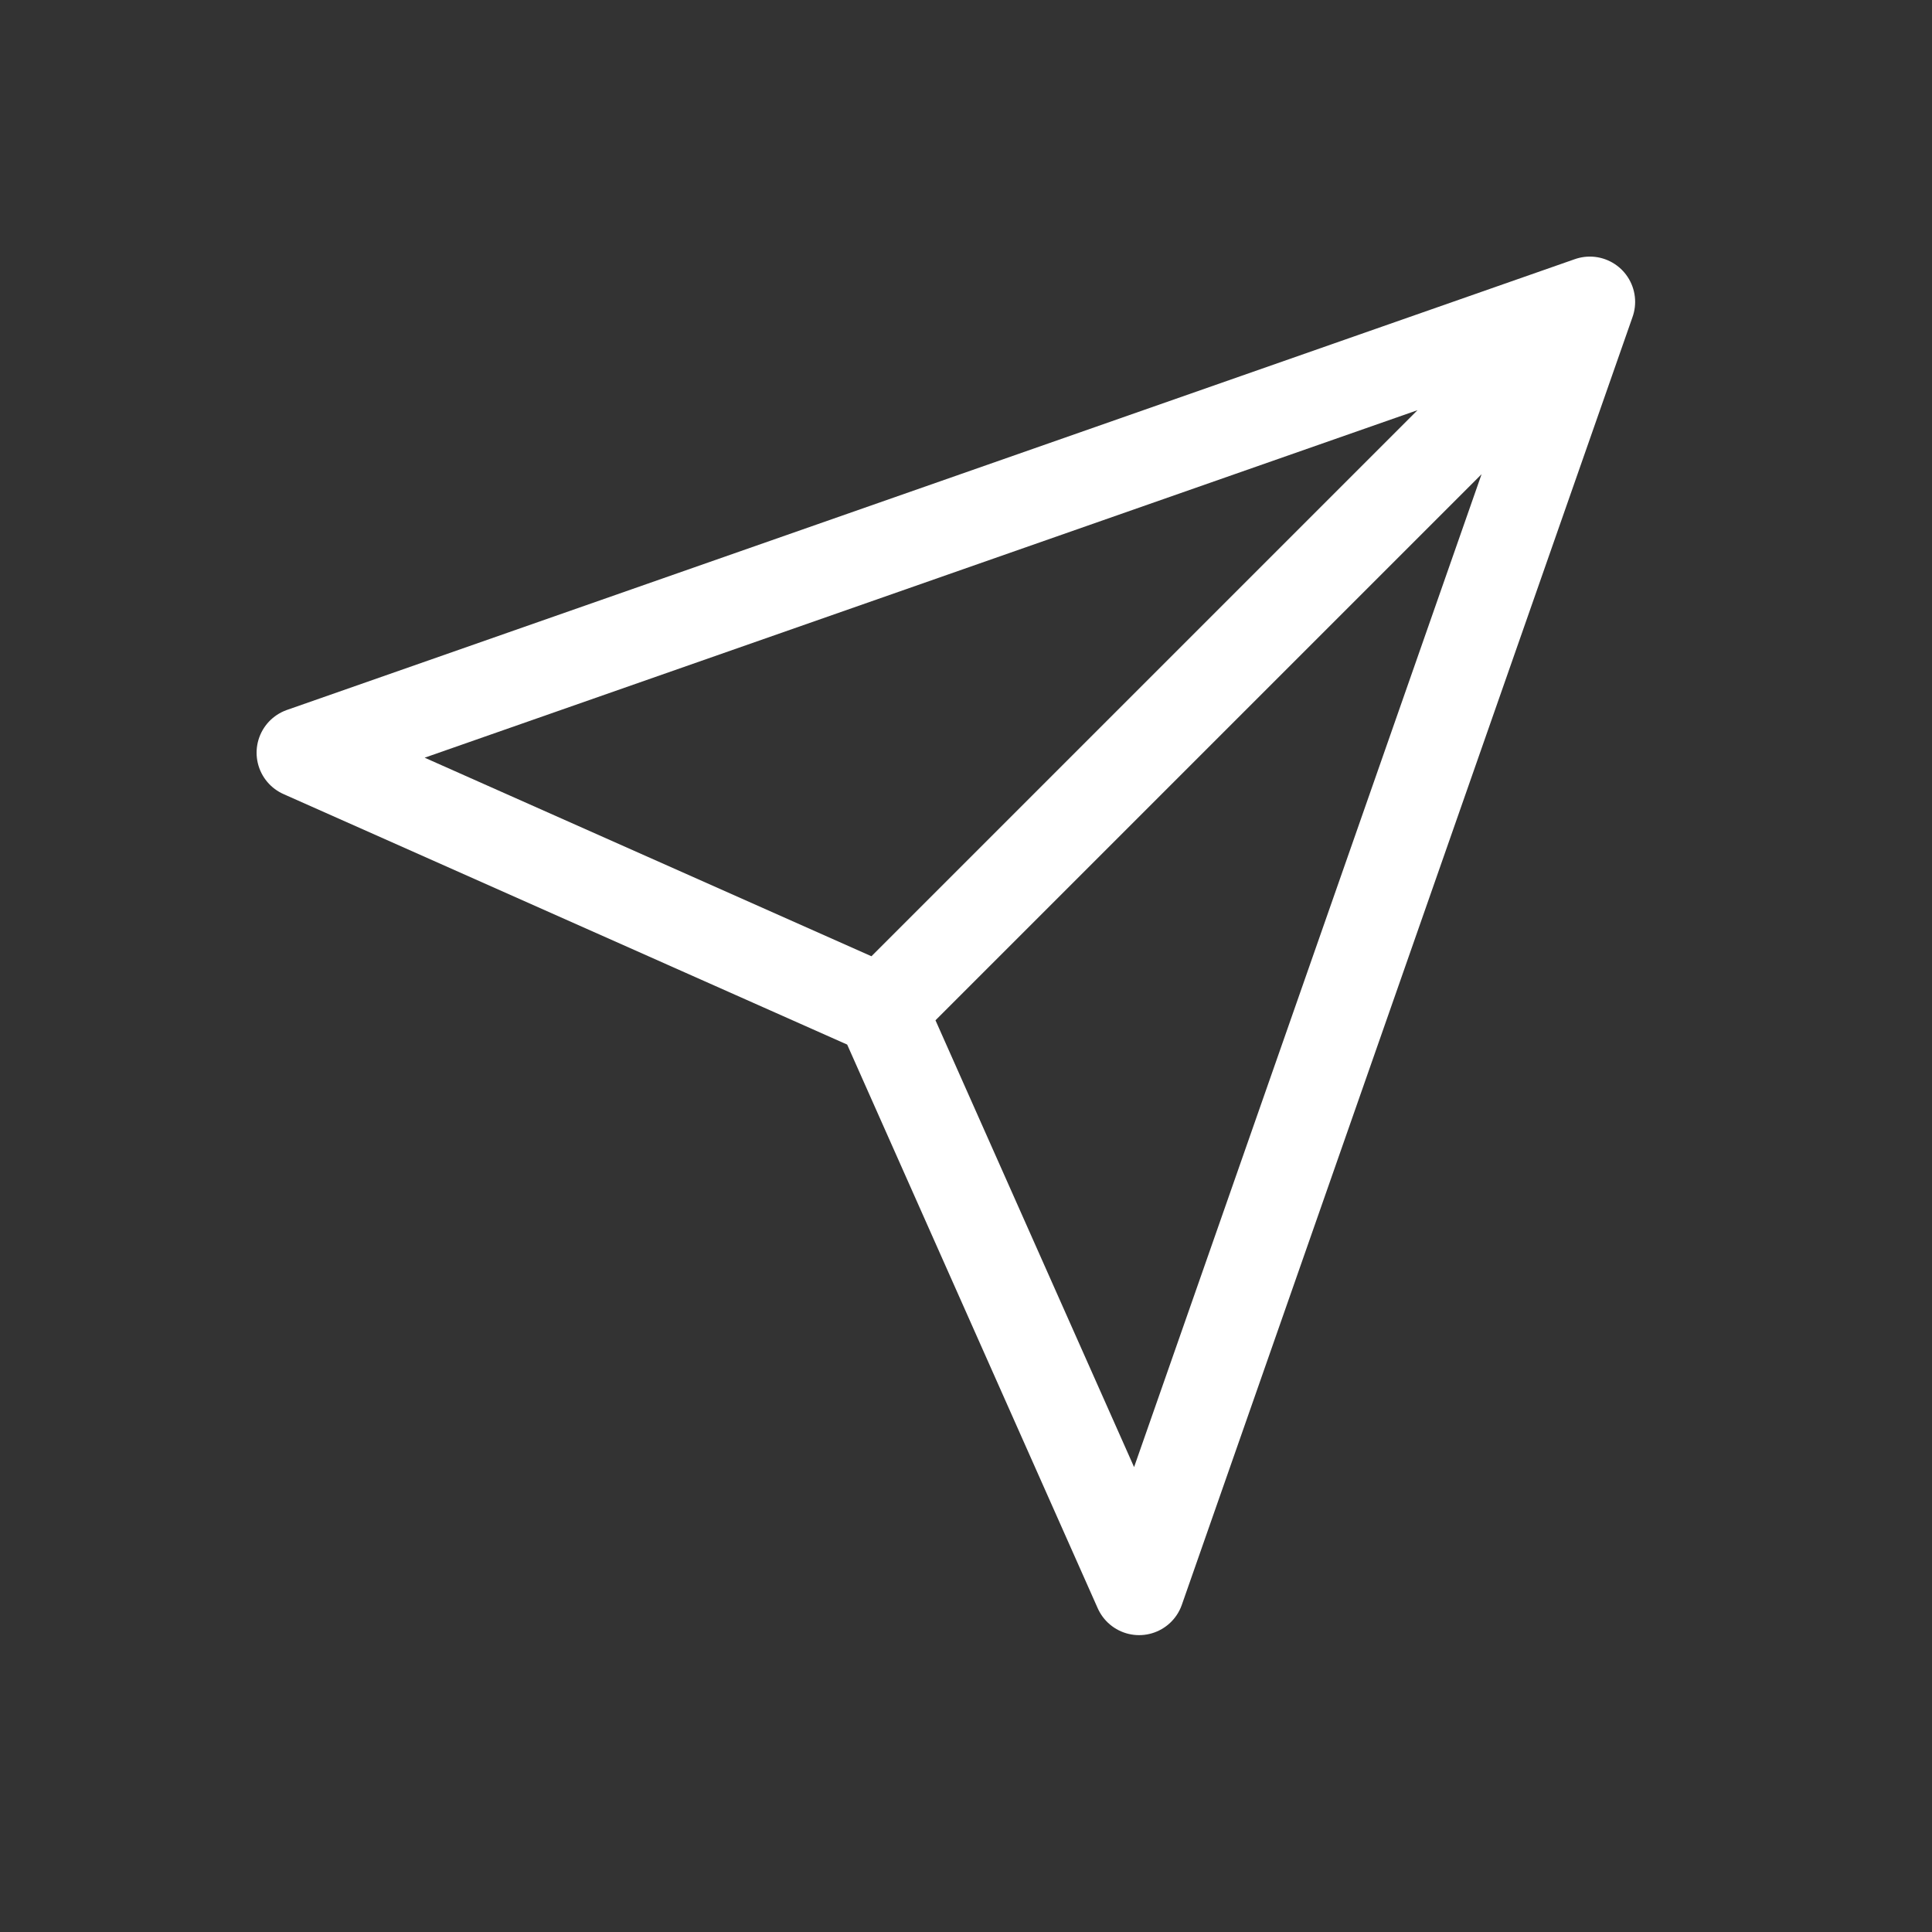 <svg width="32" height="32" viewBox="0 0 32 32" fill="none" xmlns="http://www.w3.org/2000/svg">
<rect x="0" y="0" width="32" height="32" fill="#333333" stroke="none"/>
<g id="send">
<path id="Send" d="M26.333 5L14.6 16.733M26.333 5L18.867 26.333L14.6 16.733M26.333 5L5 12.467L14.6 16.733" stroke="white" stroke-width="1.5" stroke-linecap="round" stroke-linejoin="round"/>
</g>
</svg>
